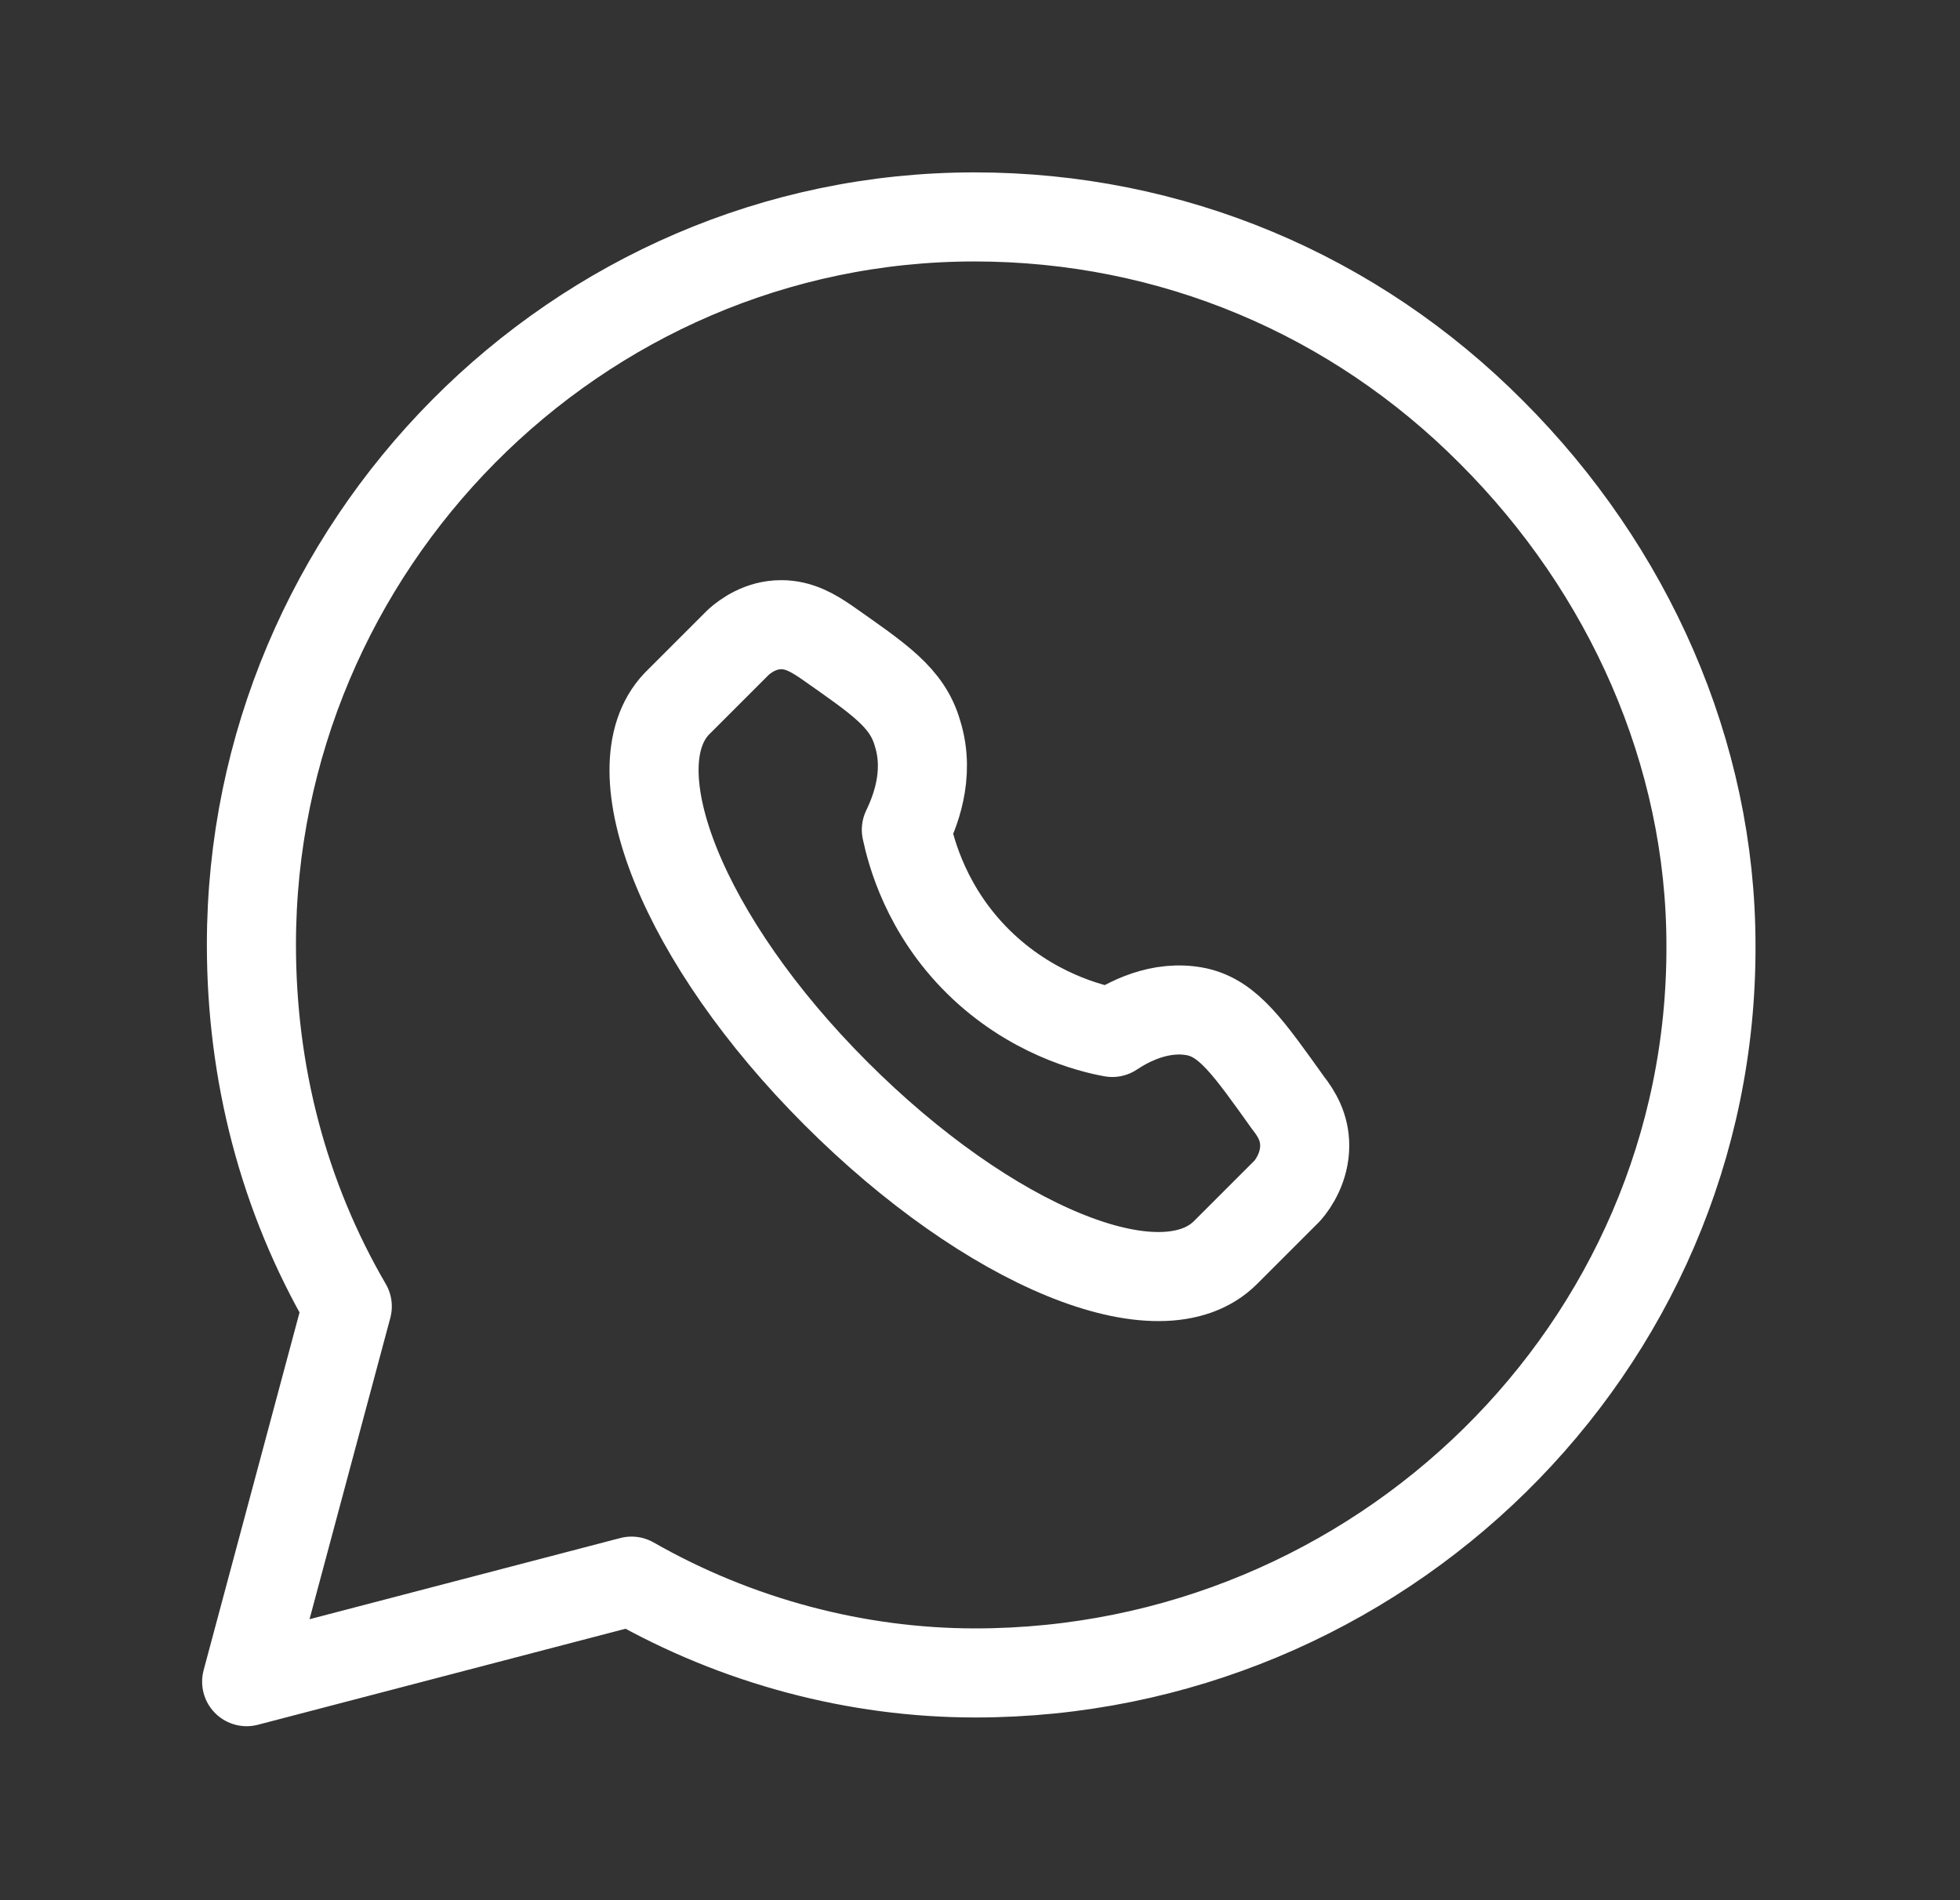 <?xml version="1.0" encoding="UTF-8"?> <svg xmlns="http://www.w3.org/2000/svg" width="33" height="32" viewBox="0 0 33 32" fill="none"><rect x="0" y="0" width="33" height="32" fill="#333333" stroke="none"/><path d="M16.42 28.173C14.42 28.173 12.407 27.64 10.633 26.627L4.153 28.32L5.847 22C4.767 20.147 4.233 18.067 4.233 15.907C4.233 9.2 9.7 3.653 16.407 3.653C19.727 3.653 22.807 4.96 25.113 7.28C27.42 9.587 28.807 12.68 28.807 15.92C28.833 22.707 23.207 28.173 16.42 28.173Z" stroke="white" stroke-width="1.5" stroke-linecap="round" stroke-linejoin="round"></path><path d="M21.687 18.573C21.02 17.64 20.687 17.16 20.154 17.04C19.527 16.907 18.967 17.227 18.727 17.387C18.354 17.32 17.354 17.067 16.474 16.2C15.594 15.333 15.34 14.347 15.26 13.973C15.38 13.72 15.674 13.067 15.447 12.347C15.274 11.747 14.807 11.44 13.914 10.813C13.7 10.667 13.46 10.52 13.154 10.52C12.807 10.52 12.554 10.707 12.434 10.813L11.394 11.853C10.354 12.947 11.5 15.84 14.074 18.413C16.647 20.987 19.54 22.187 20.634 21.093L21.674 20.053C21.78 19.933 21.967 19.653 21.967 19.293C21.967 18.987 21.834 18.76 21.687 18.573Z" stroke="white" stroke-width="1.5" stroke-linecap="round" stroke-linejoin="round"></path></svg> 